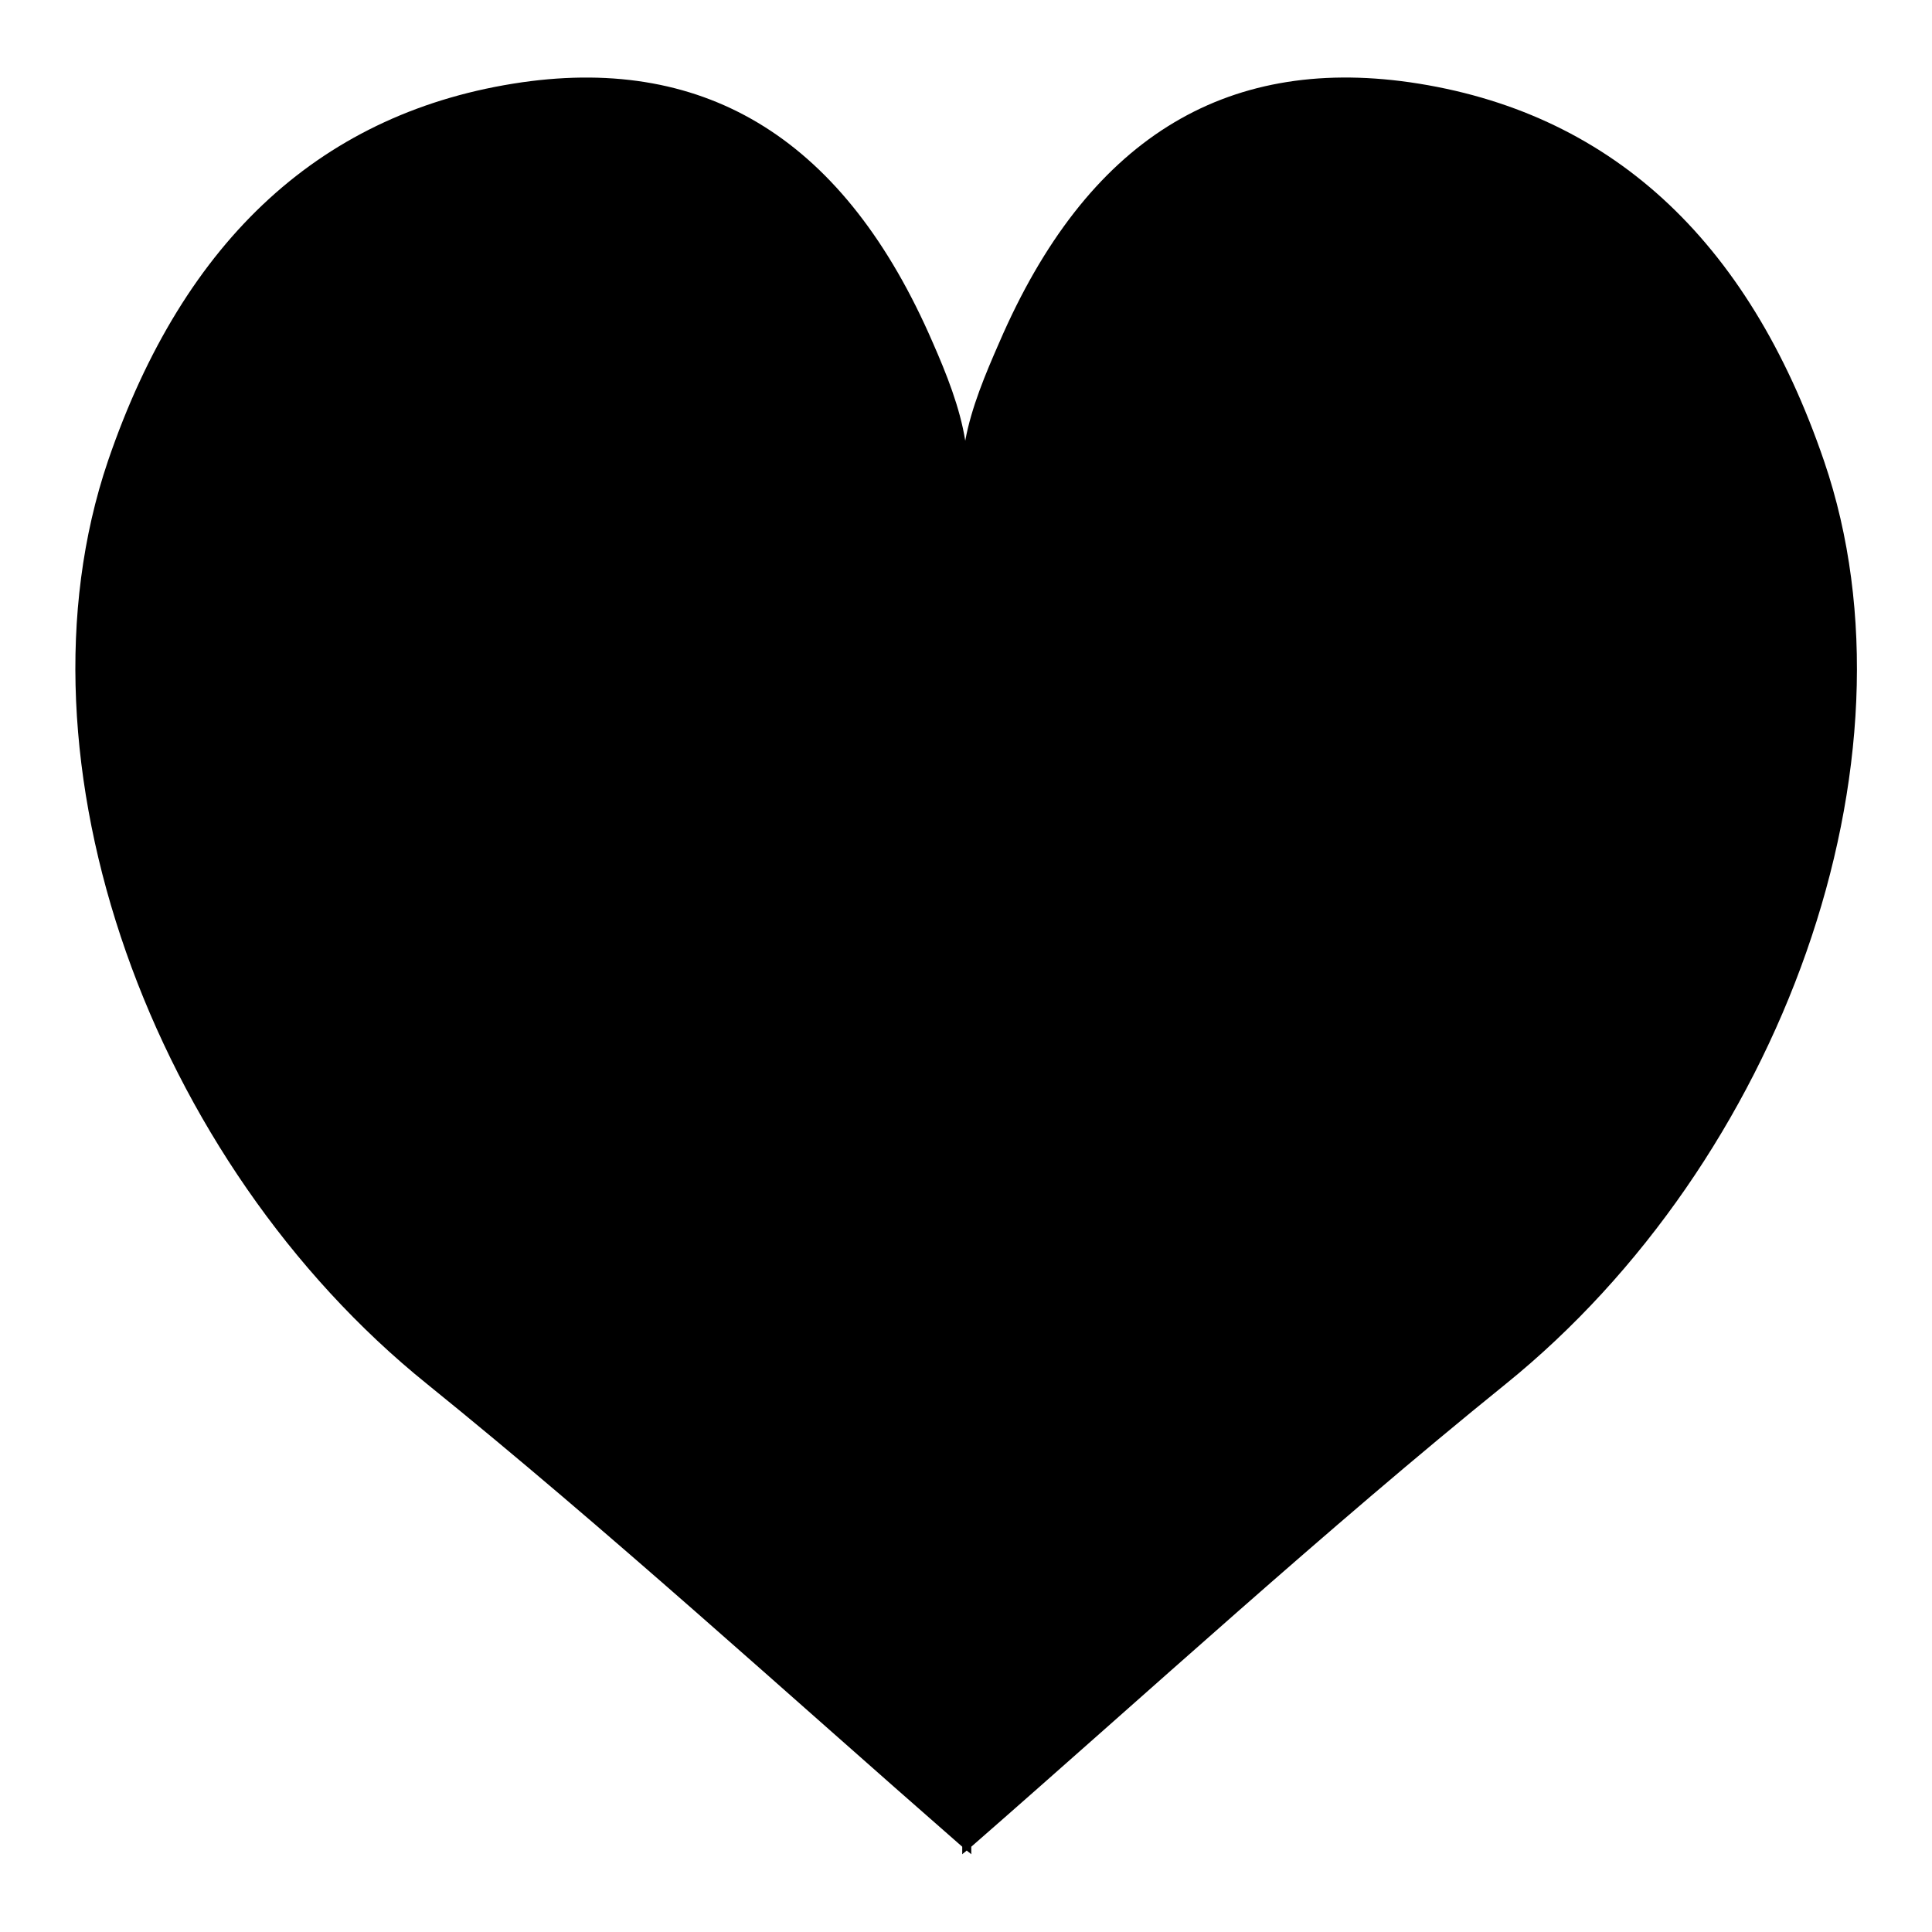 <?xml version="1.0" encoding="utf-8"?>
<!-- Svg Vector Icons : http://www.onlinewebfonts.com/icon -->
<!DOCTYPE svg PUBLIC "-//W3C//DTD SVG 1.1//EN" "http://www.w3.org/Graphics/SVG/1.1/DTD/svg11.dtd">
<svg version="1.1" xmlns="http://www.w3.org/2000/svg" xmlns:xlink="http://www.w3.org/1999/xlink" x="0px" y="0px" viewBox="0 0 256 256" enable-background="new 0 0 256 256" xml:space="preserve">
<g><g><path fill="#000000" d="M132.4,45.4c11.6-26.9,29.8-38,54.4-34.5c26.3,3.8,44.8,20.6,54.9,50.2c13.6,39.8-5.8,92.9-42.2,122.3c-24,19.4-47.1,40.6-70.8,61.3c0,0.3,0,0.6,0,1c-0.2-0.2-0.4-0.3-0.6-0.5c-0.2,0.2-0.4,0.3-0.6,0.5c0-0.3,0-0.6,0-1c-23.8-20.8-46.9-41.9-70.9-61.3C20.1,154,0.8,100.9,14.3,61.1c10.1-29.6,28.6-46.4,54.9-50.2c24.6-3.5,42.8,7.7,54.4,34.5c1.8,4.1,3.6,8.6,4.3,13C128.7,54,130.6,49.5,132.4,45.4z"/></g></g>
</svg>